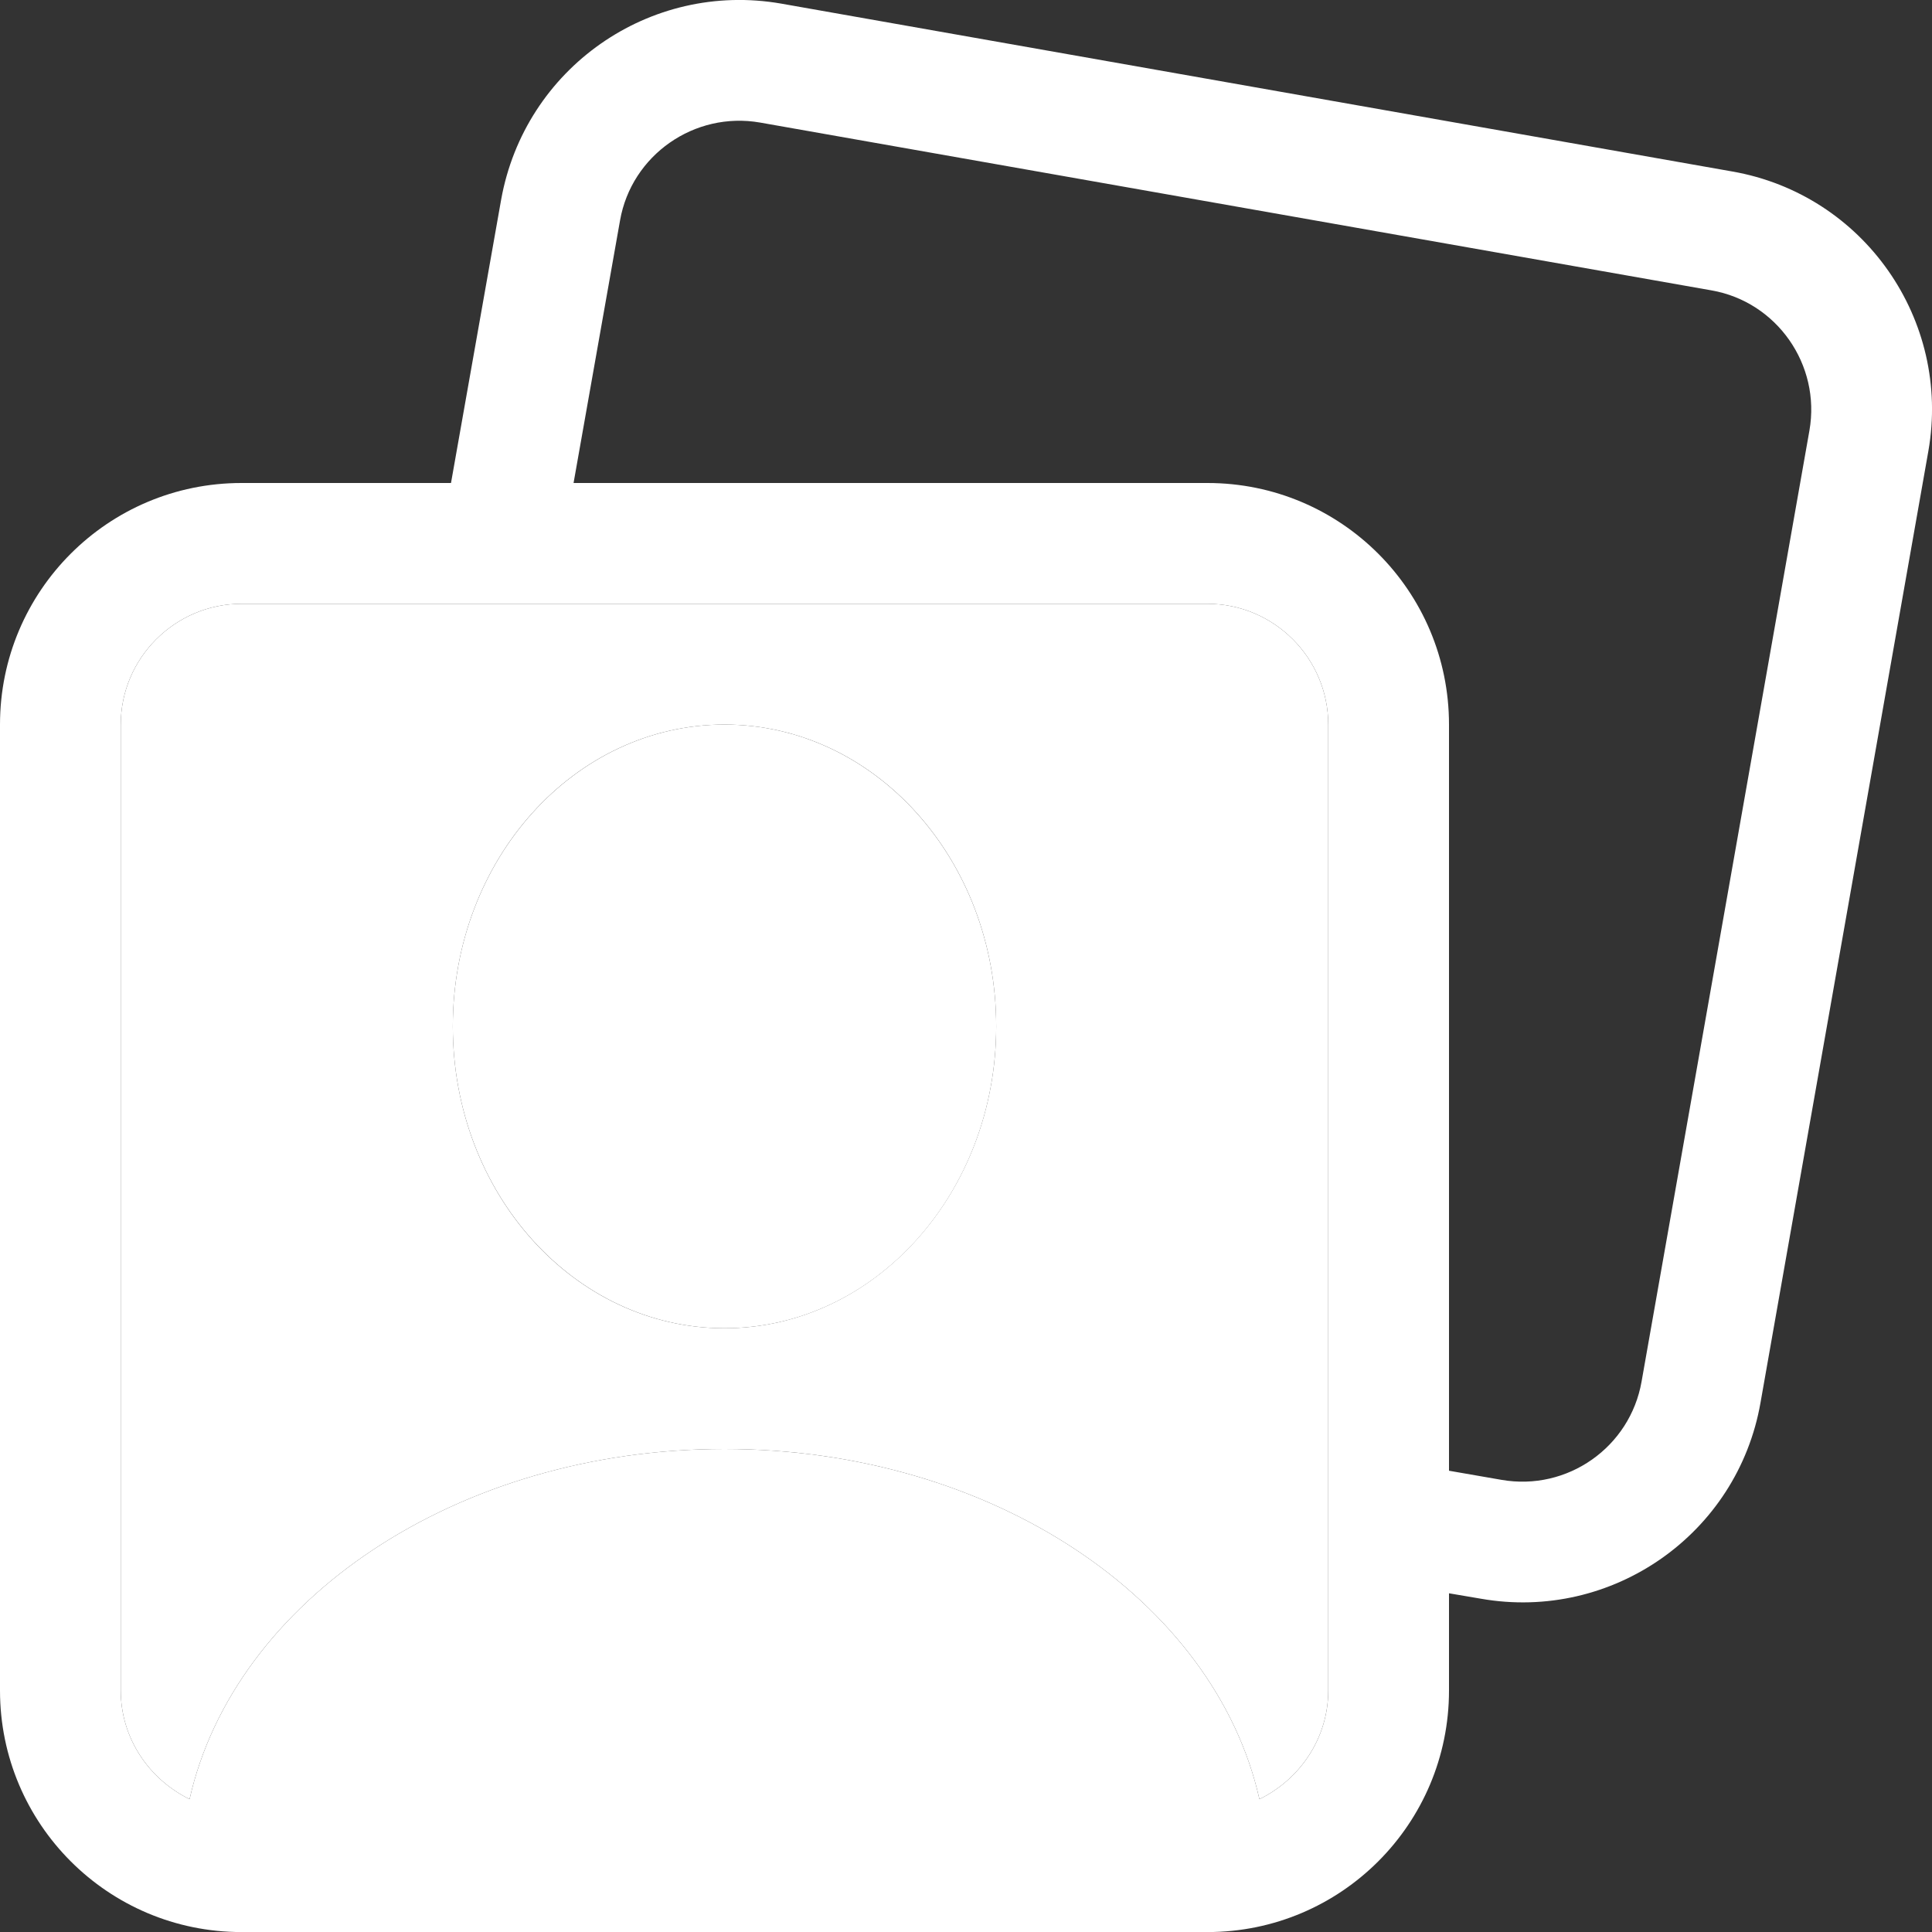 <svg width="32" height="32" viewBox="0 0 32 32" fill="none" xmlns="http://www.w3.org/2000/svg">
<rect x="0" y="0" width="32" height="32" fill="#333333" stroke="none"/>
<path d="M28.69 2.84L12.94 0.06C10.76 -0.32 8.69 1.13 8.3 3.31L7.47 8H4C1.79 8 0 9.79 0 12.001V28C0 30.21 1.79 32.001 4 32.001H20C22.21 32.001 24 30.21 24 28V26.39L24.53 26.48C26.7 26.86 28.78 25.41 29.16 23.23L31.94 7.47C32.32 5.3 30.87 3.22 28.69 2.84ZM22 28C22 28.791 21.53 29.471 20.86 29.8C20.12 26.511 16.44 24 12 24C7.56 24 3.88 26.511 3.14 29.8C2.47 29.471 2 28.791 2 28V12.001C2 10.9 2.9 10.001 4 10.001H20C21.1 10.001 22 10.9 22 12.001V28ZM29.97 7.13L27.19 22.881C27 23.971 25.96 24.701 24.87 24.511L24 24.36V12.001C24 9.79 22.21 8 20 8H9.5L10.27 3.65C10.46 2.57 11.5 1.84 12.59 2.03L28.35 4.81C29.43 5 30.16 6.04 29.97 7.13Z" fill="white"/>
<path d="M20 10.001H4C2.9 10.001 2 10.9 2 12.001V28C2 28.791 2.47 29.471 3.14 29.8C3.88 26.511 7.56 24 12 24C16.44 24 20.12 26.511 20.86 29.8C21.53 29.471 22 28.791 22 28V12.001C22 10.9 21.1 10.001 20 10.001ZM12 22C9.51 22 7.5 19.761 7.5 17C7.5 14.241 9.51 12.001 12 12.001C14.49 12.001 16.5 14.241 16.5 17C16.5 19.761 14.48 22 12 22Z" fill="white"/>
<path d="M12 22C14.485 22 16.5 19.762 16.5 17C16.5 14.239 14.485 12.001 12 12.001C9.515 12.001 7.5 14.239 7.5 17C7.5 19.762 9.515 22 12 22Z" fill="white"/>
</svg>
